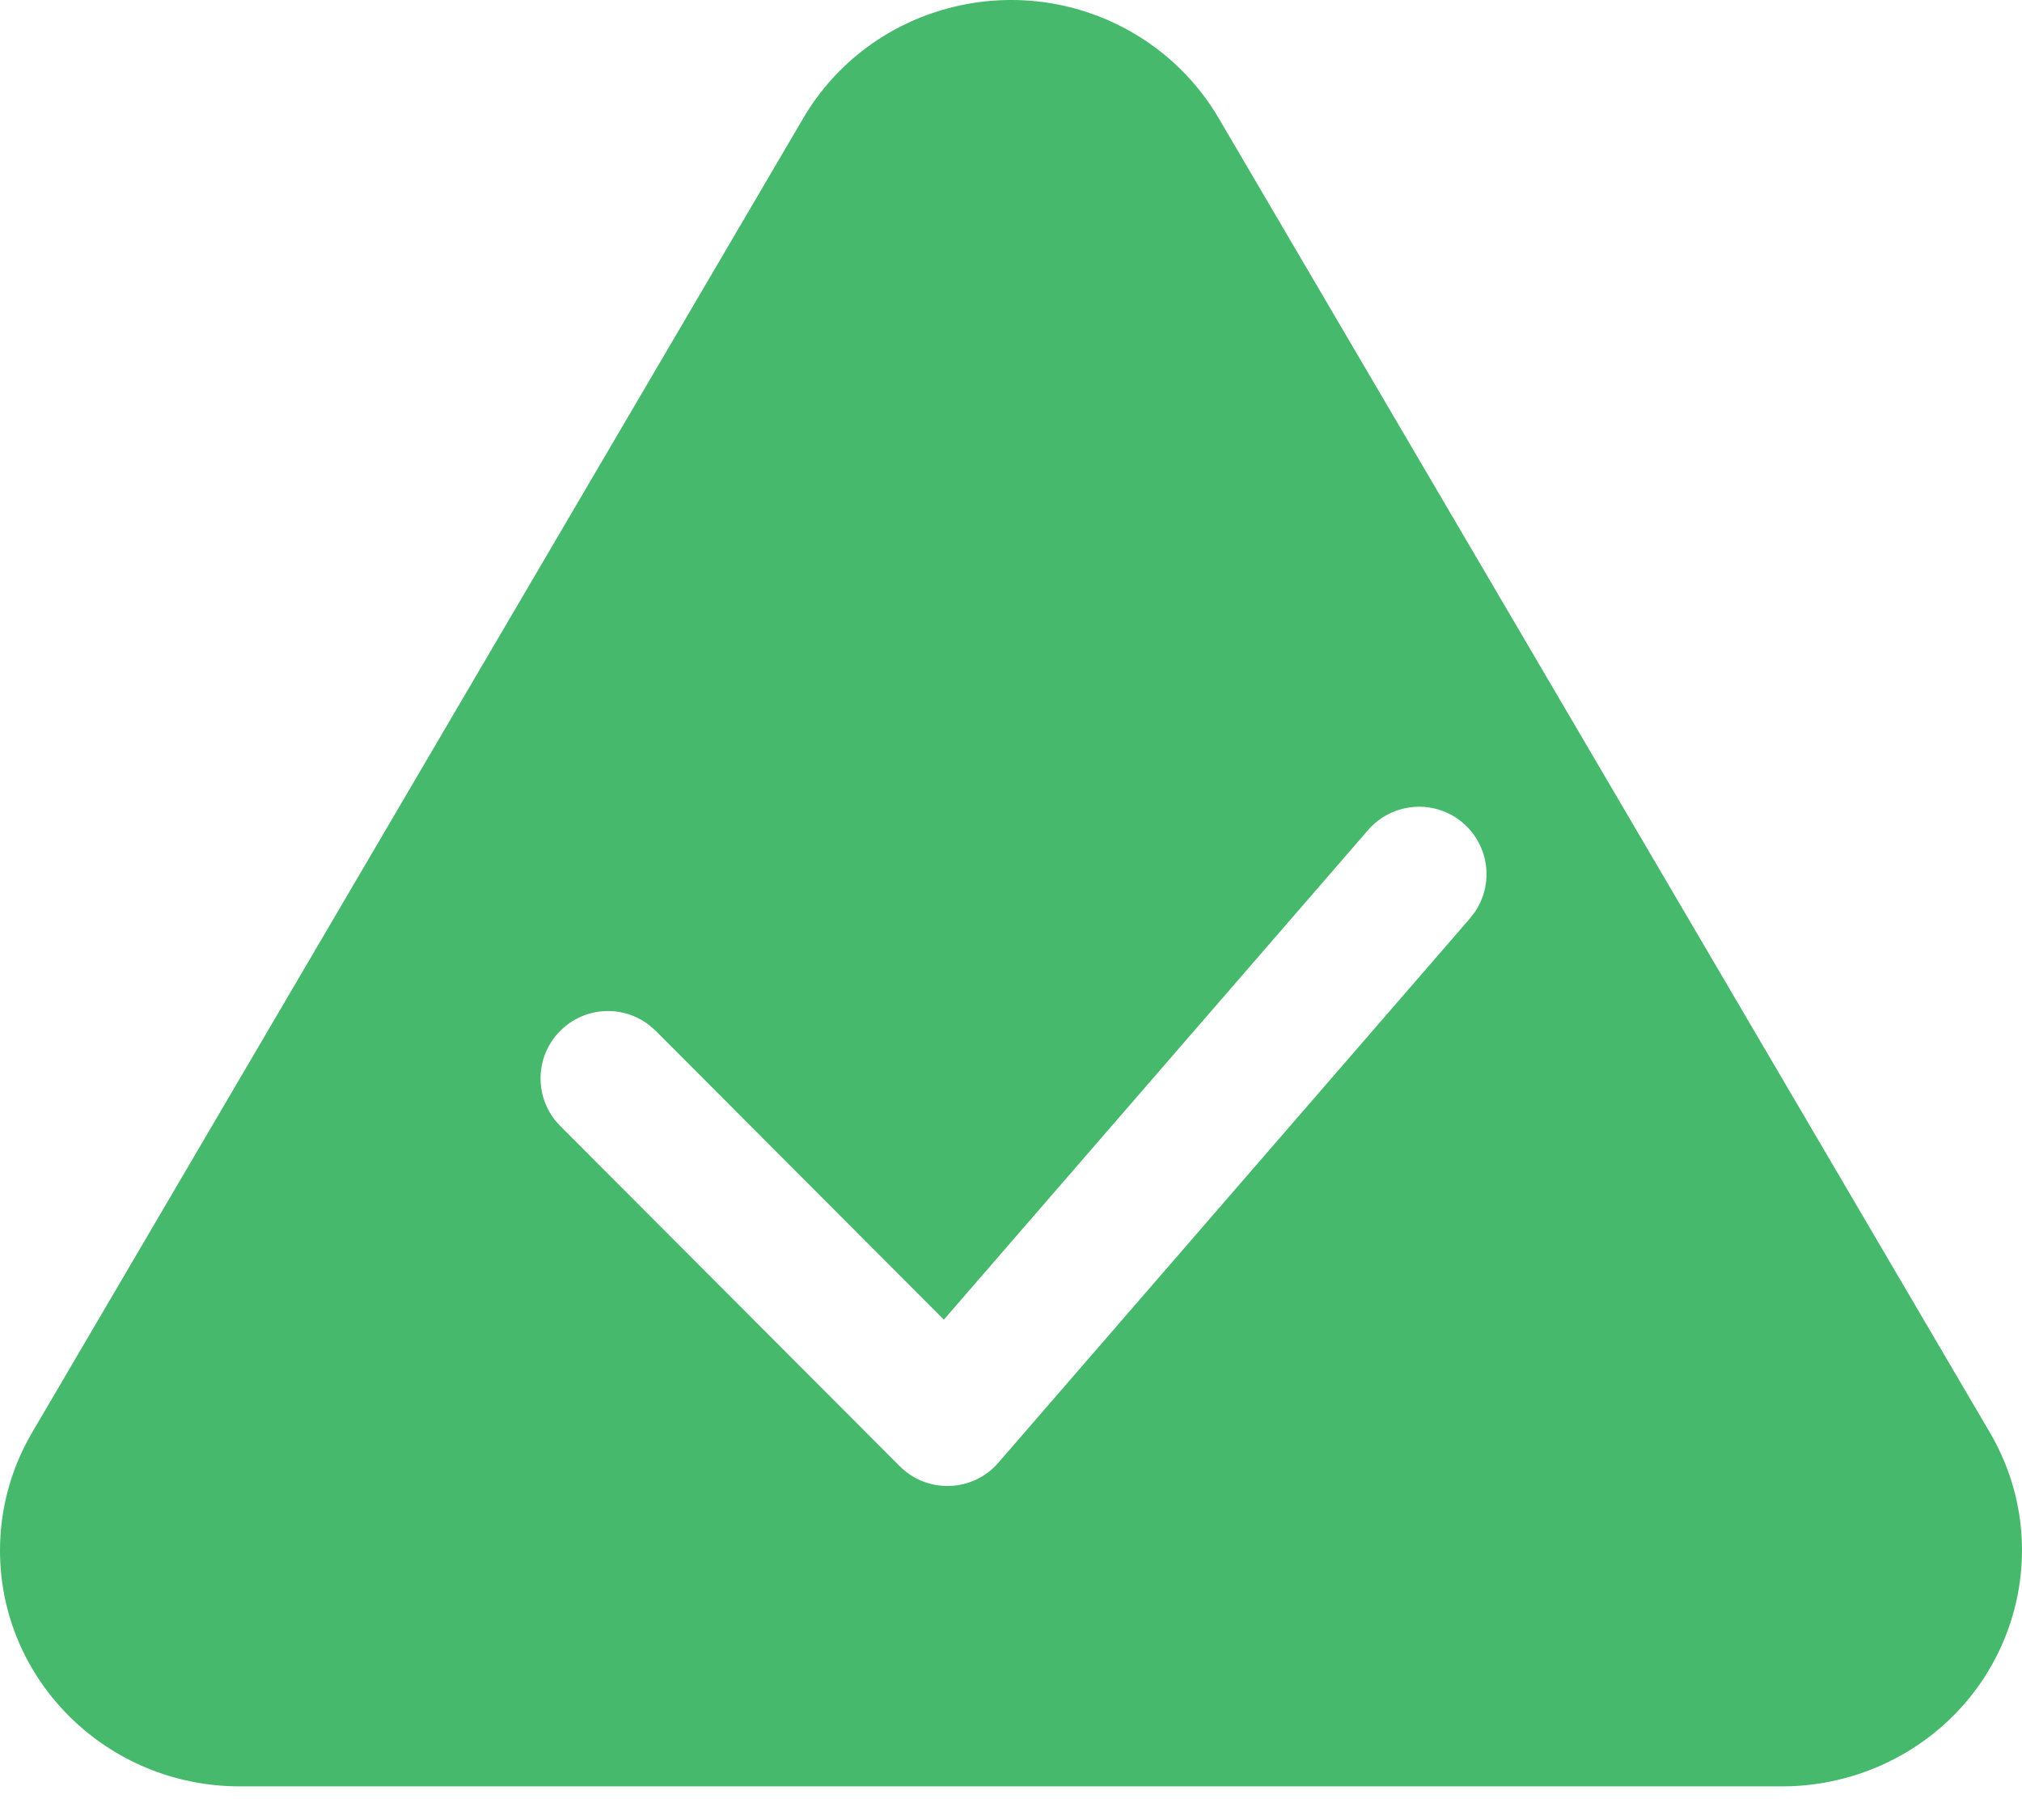 <?xml version="1.0" encoding="UTF-8"?>
<svg width="30px" height="27px" viewBox="0 0 30 27" version="1.1" xmlns="http://www.w3.org/2000/svg" xmlns:xlink="http://www.w3.org/1999/xlink">
    <title>01</title>
    <g id="20.11.20" stroke="none" stroke-width="1" fill="none" fill-rule="evenodd">
        <path d="M11.919,1.751 C12.901,0.077 15.077,-0.497 16.778,0.469 C17.319,0.777 17.768,1.219 18.08,1.751 L18.08,1.751 L29.523,21.251 C30.505,22.925 29.922,25.065 28.221,26.032 C27.68,26.339 27.067,26.501 26.442,26.501 L26.442,26.501 L3.557,26.501 C1.593,26.501 0,24.934 0,23.001 C0,22.386 0.164,21.783 0.477,21.251 L0.477,21.251 Z M21.71,12.212 C21.293,11.851 20.661,11.896 20.299,12.313 L20.299,12.313 L14.004,19.577 L9.728,15.292 L9.634,15.209 C9.242,14.904 8.675,14.931 8.314,15.291 C7.923,15.681 7.922,16.314 8.313,16.705 L8.313,16.705 L13.349,21.751 C13.759,22.162 14.432,22.139 14.812,21.7 L14.812,21.7 L21.811,13.623 L21.887,13.523 C22.163,13.11 22.095,12.546 21.71,12.212 Z" id="形状结合" fill="#47B96D" fill-rule="nonzero"></path>
    </g>
</svg>